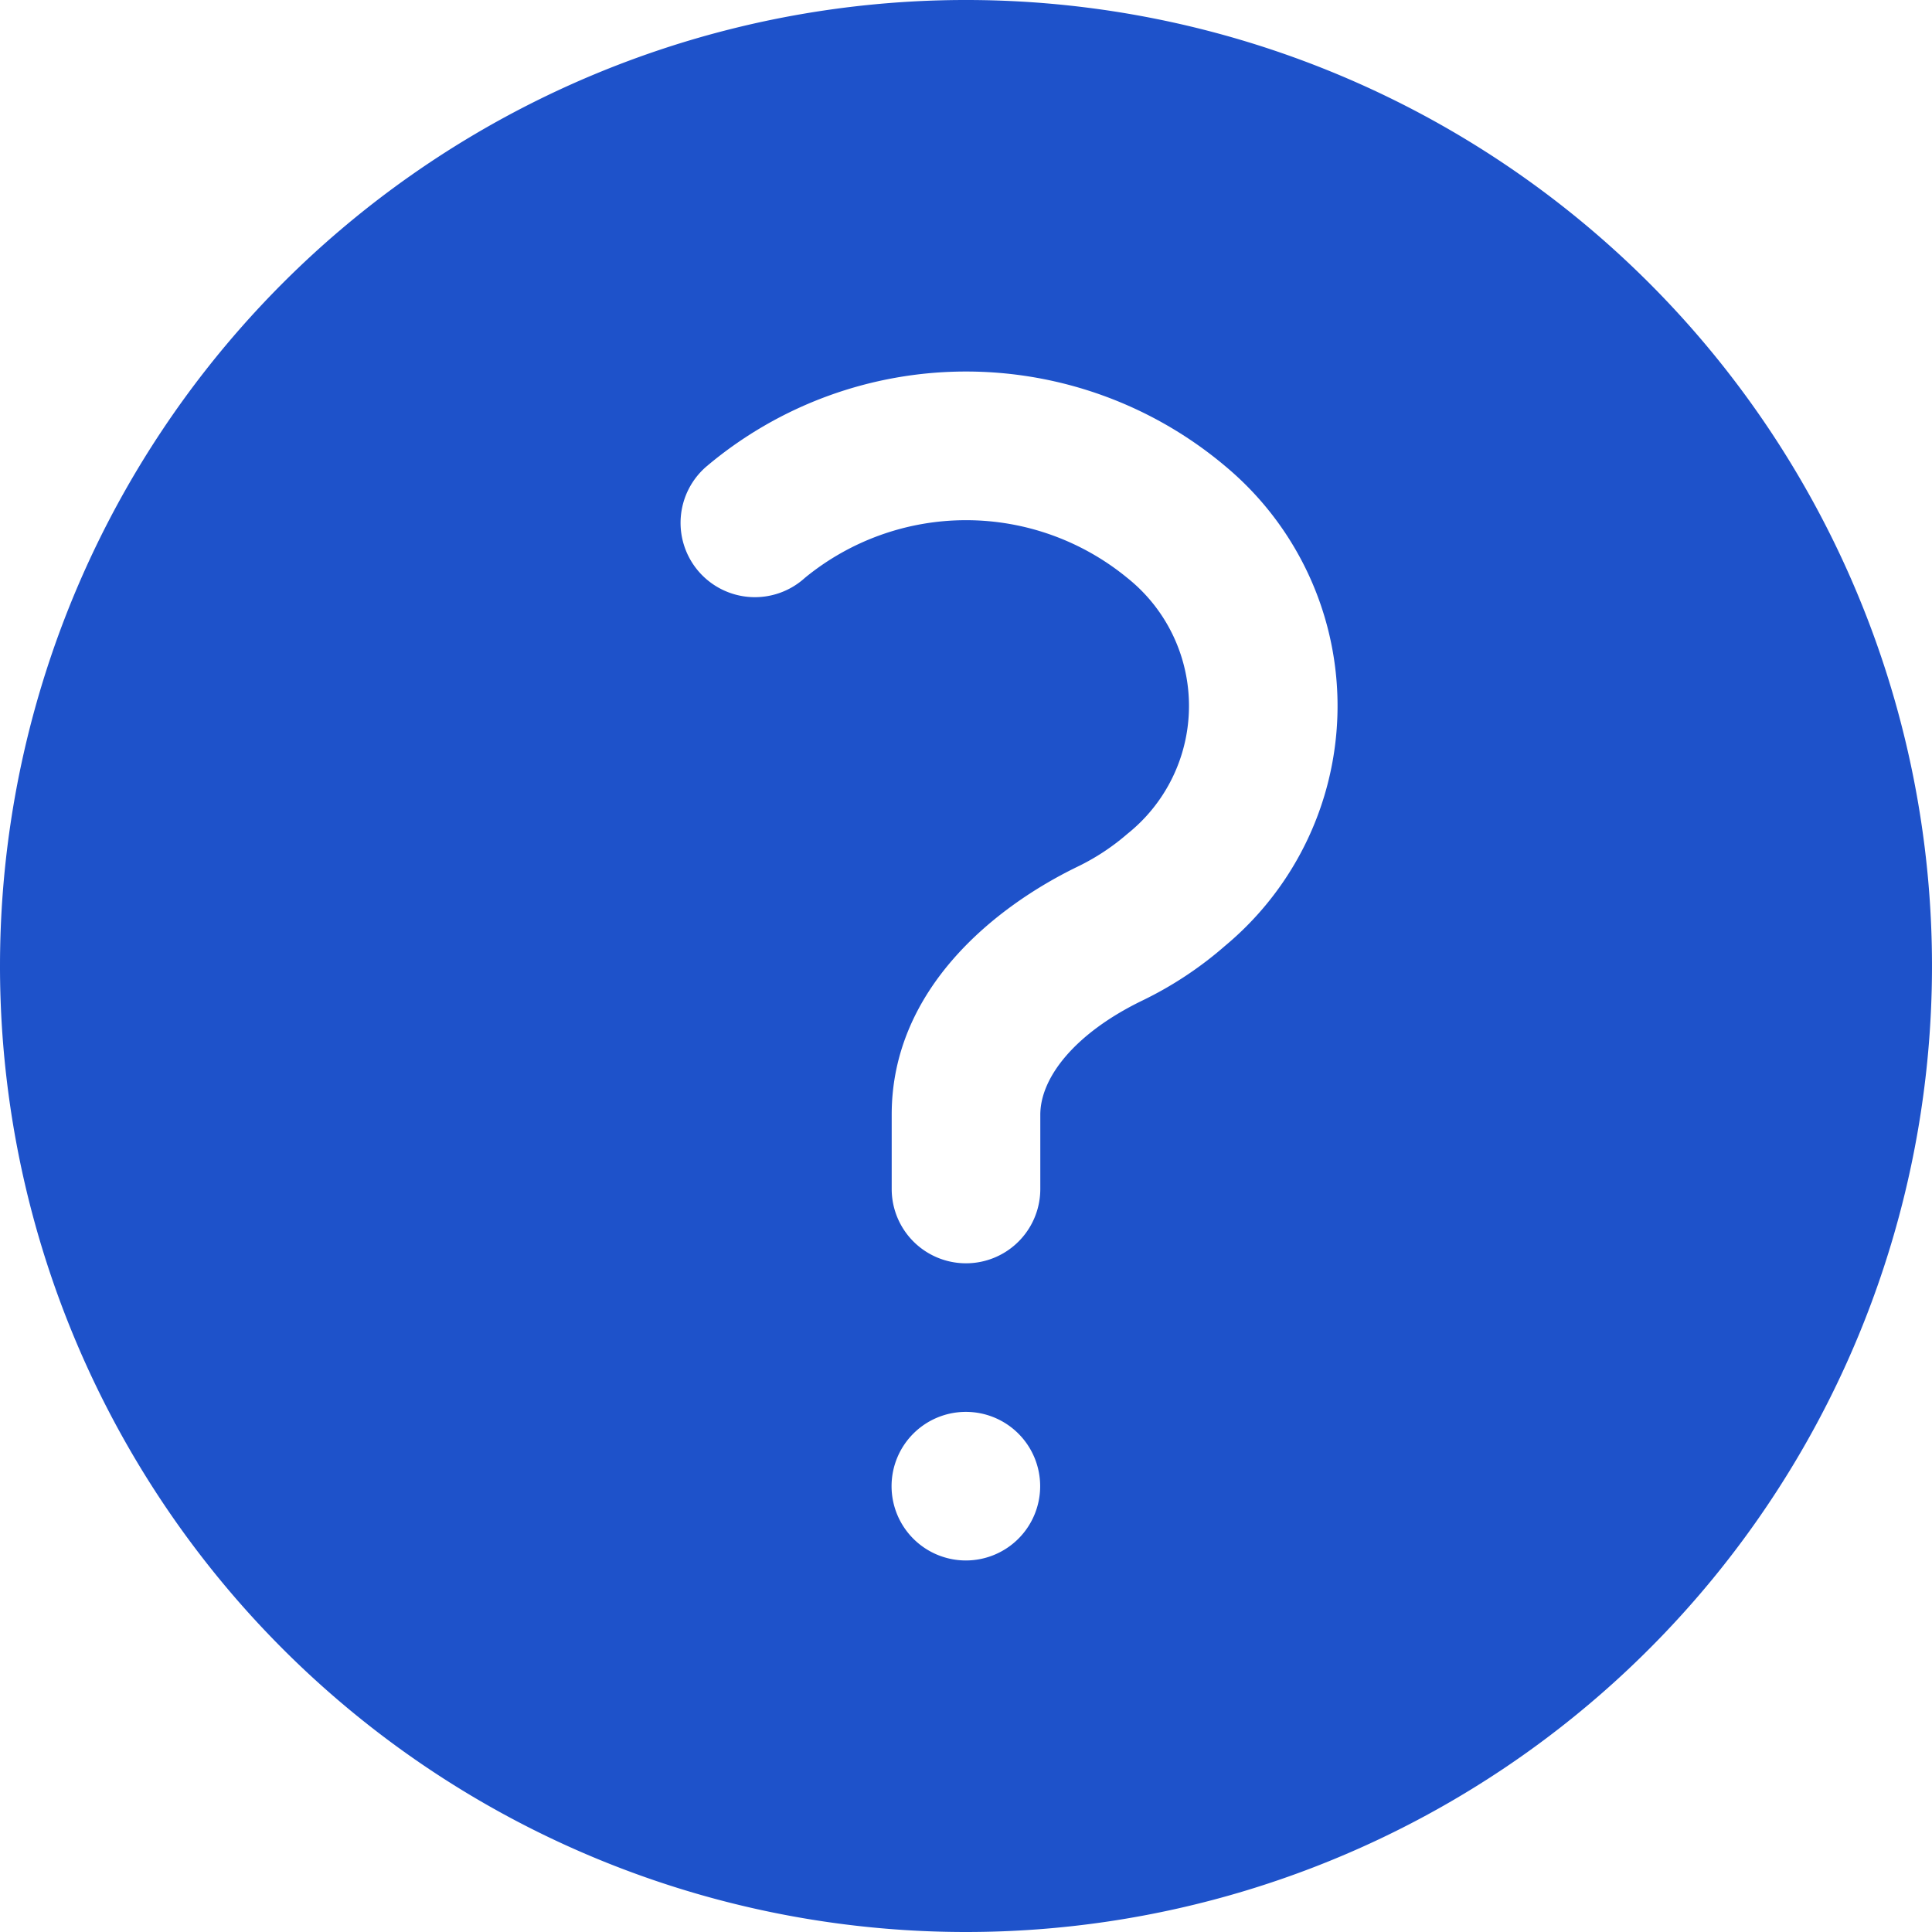 <svg xmlns="http://www.w3.org/2000/svg" width="57.44" height="57.44" viewBox="0 0 57.44 57.44">
  <path id="Path_789" data-name="Path 789" d="M2.25,30.97A28.72,28.72,0,1,1,30.97,59.69,28.719,28.719,0,0,1,2.25,30.97ZM35.766,19.432a7.553,7.553,0,0,0-9.588,0,2.21,2.21,0,1,1-2.91-3.326,11.962,11.962,0,0,1,15.406,0,9.279,9.279,0,0,1,0,14.263A11.046,11.046,0,0,1,36.207,32c-1.991.966-3.028,2.28-3.028,3.393V37.6a2.209,2.209,0,1,1-4.418,0V35.388c0-3.767,3.122-6.206,5.523-7.37a6.716,6.716,0,0,0,1.482-.975A4.866,4.866,0,0,0,35.766,19.432Zm-4.8,29.212a2.209,2.209,0,1,0-2.209-2.209A2.209,2.209,0,0,0,30.97,48.644Z" transform="translate(-2.25 -2.25)" fill="#1e52ca" fill-rule="evenodd"/>
</svg>
